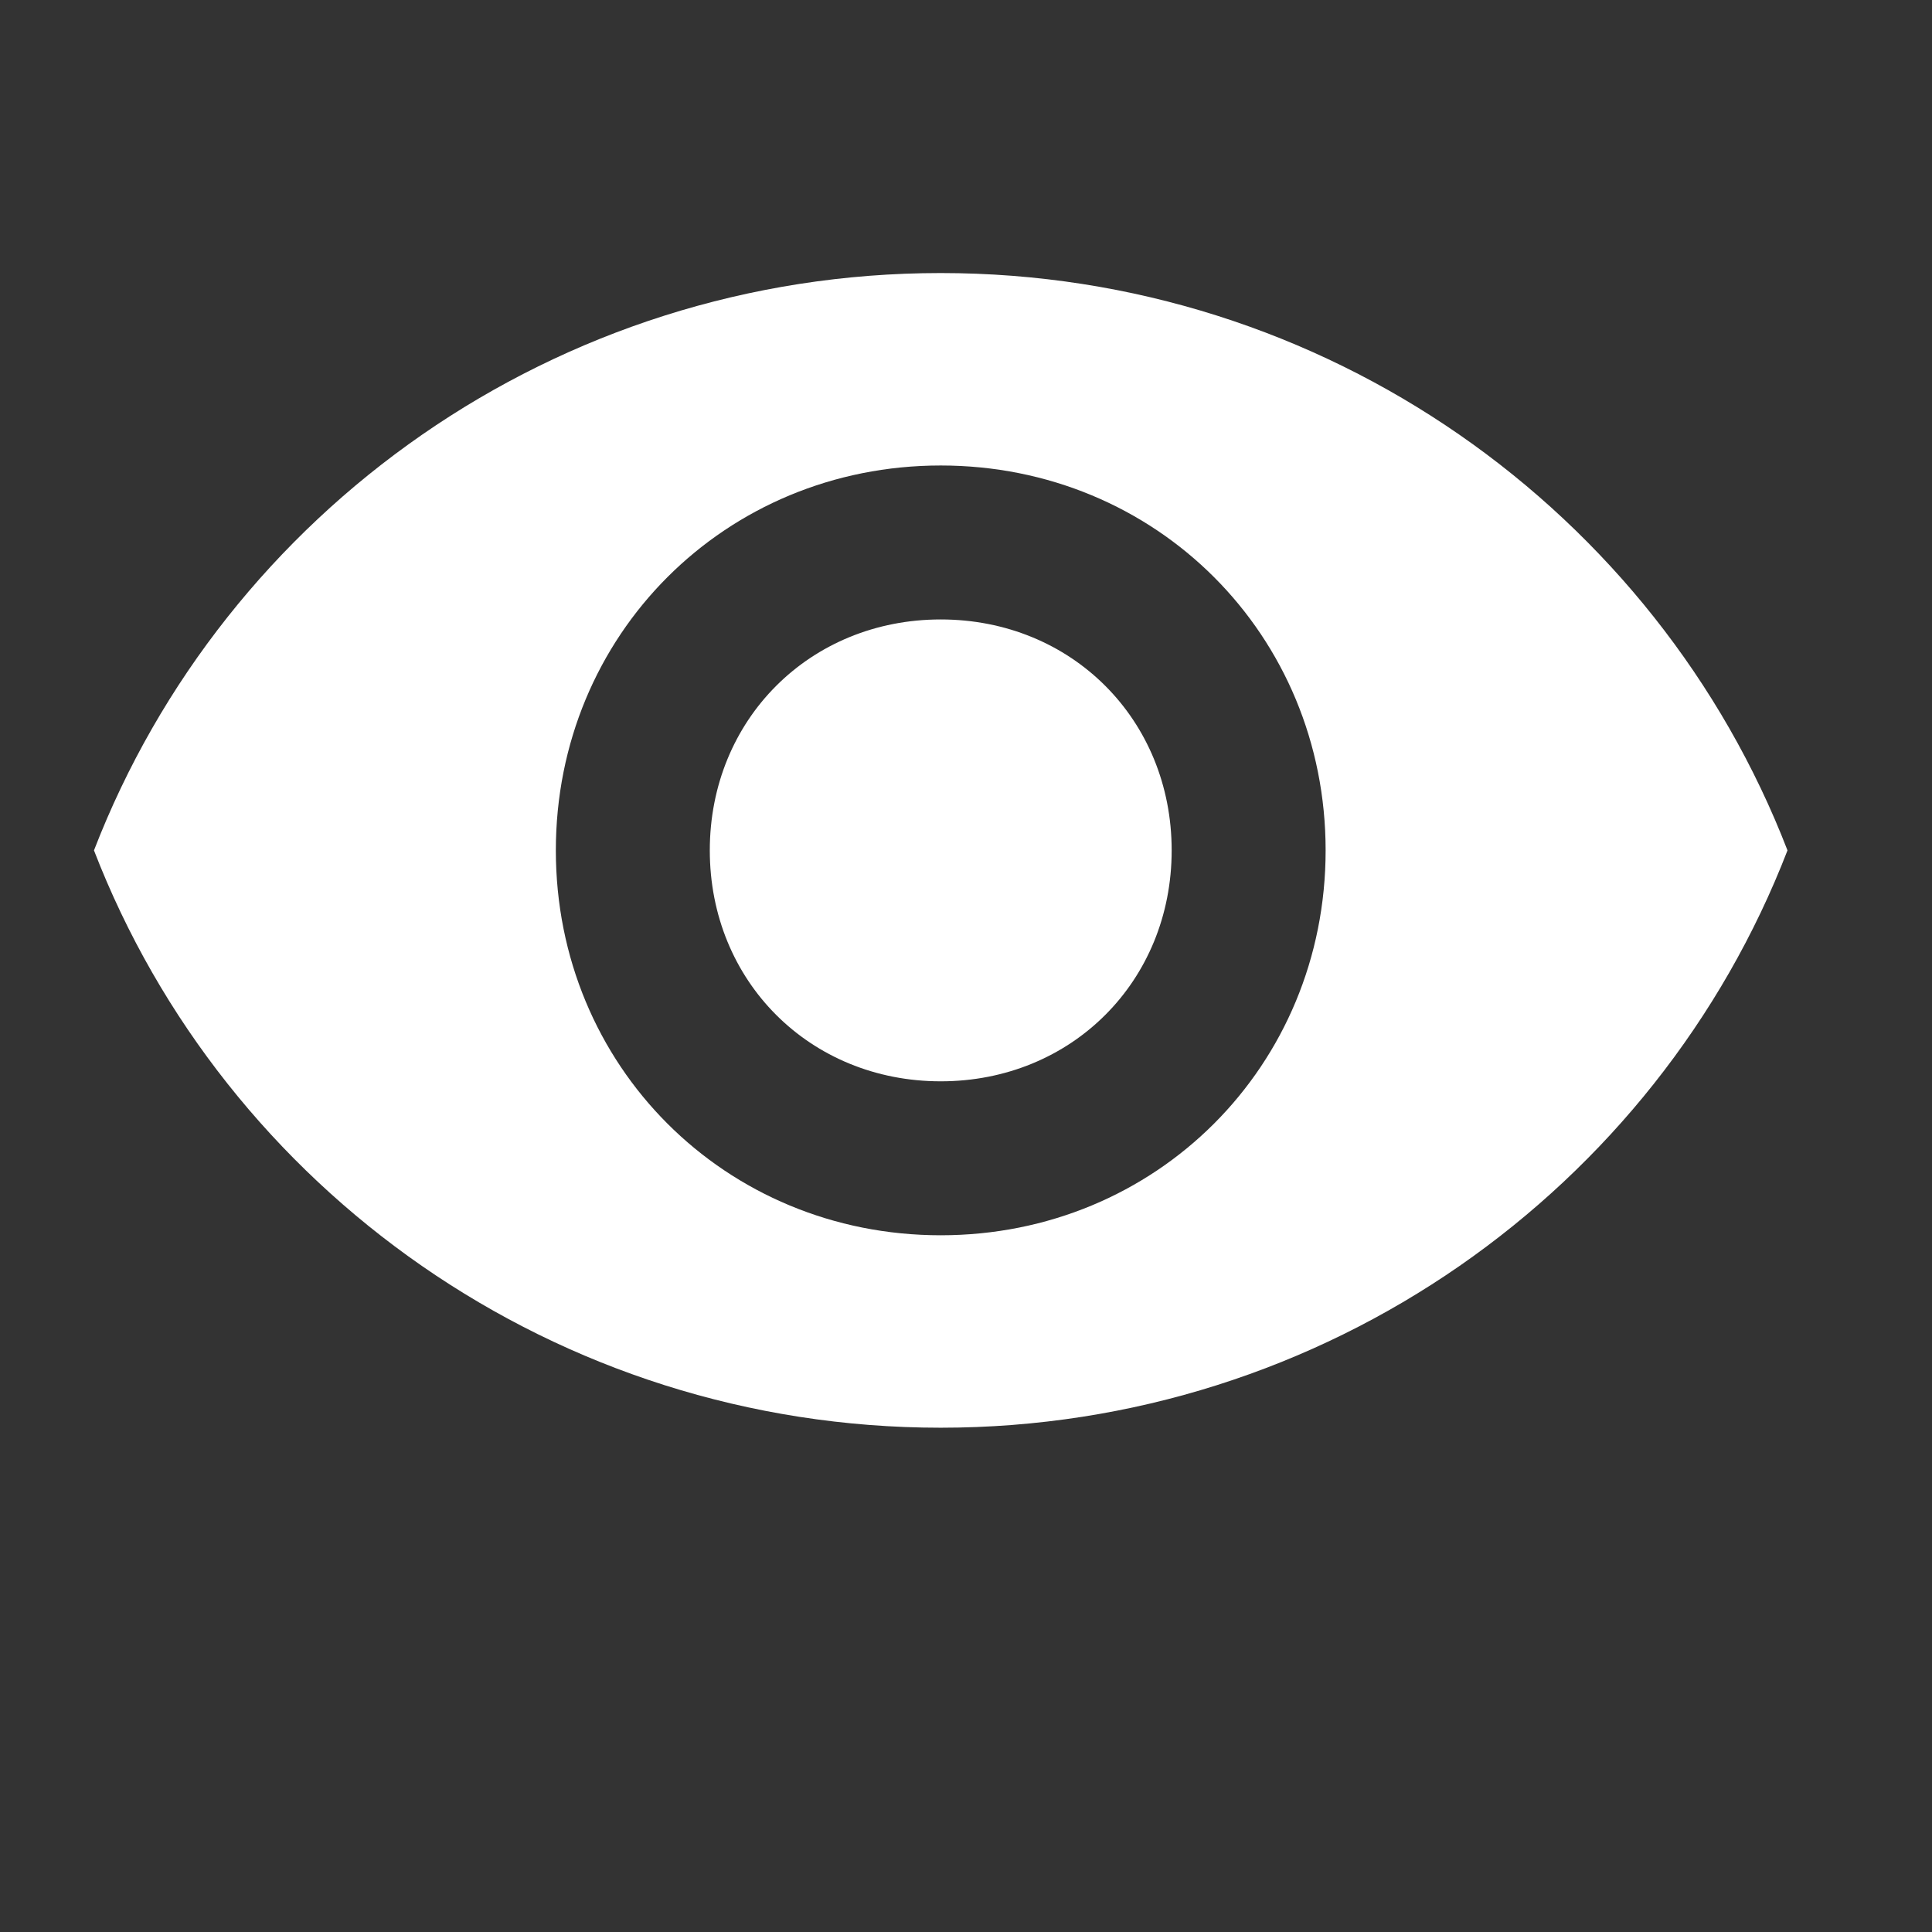 <?xml version="1.0" encoding="UTF-8" standalone="no"?>
<!DOCTYPE svg PUBLIC "-//W3C//DTD SVG 1.1//EN" "http://www.w3.org/Graphics/SVG/1.1/DTD/svg11.dtd">
<svg version="1.1" xmlns="http://www.w3.org/2000/svg" xmlns:xlink="http://www.w3.org/1999/xlink" preserveAspectRatio="xMidYMid meet" viewBox="0 0 640 640" width="640" height="640"><rect x="0" y="0" width="640" height="640" fill="#333333" stroke="none"/><defs><path d="M31.13 281.7C74.48 393.9 184.13 472.95 311.63 472.95C439.13 472.95 548.78 393.9 592.13 281.7C548.78 169.5 439.13 90.45 311.63 90.45C184.13 90.45 74.48 169.5 31.13 281.7ZM184.13 281.7C184.13 210.3 240.23 154.2 311.63 154.2C383.03 154.2 439.13 210.3 439.13 281.7C439.13 353.1 383.03 409.2 311.63 409.2C240.23 409.2 184.13 353.1 184.13 281.7ZM235.13 281.7C235.13 325.05 268.28 358.2 311.63 358.2C354.98 358.2 388.13 325.05 388.13 281.7C388.13 238.35 354.98 205.2 311.63 205.2C268.28 205.2 235.13 238.35 235.13 281.7Z" id="b9G870hr"></path></defs><g><g><g><use xlink:href="#b9G870hr" opacity="1" fill="#ffffff" fill-opacity="1"></use><g><use xlink:href="#b9G870hr" opacity="1" fill-opacity="0" stroke="#000000" stroke-width="1" stroke-opacity="0"></use></g></g></g></g></svg>